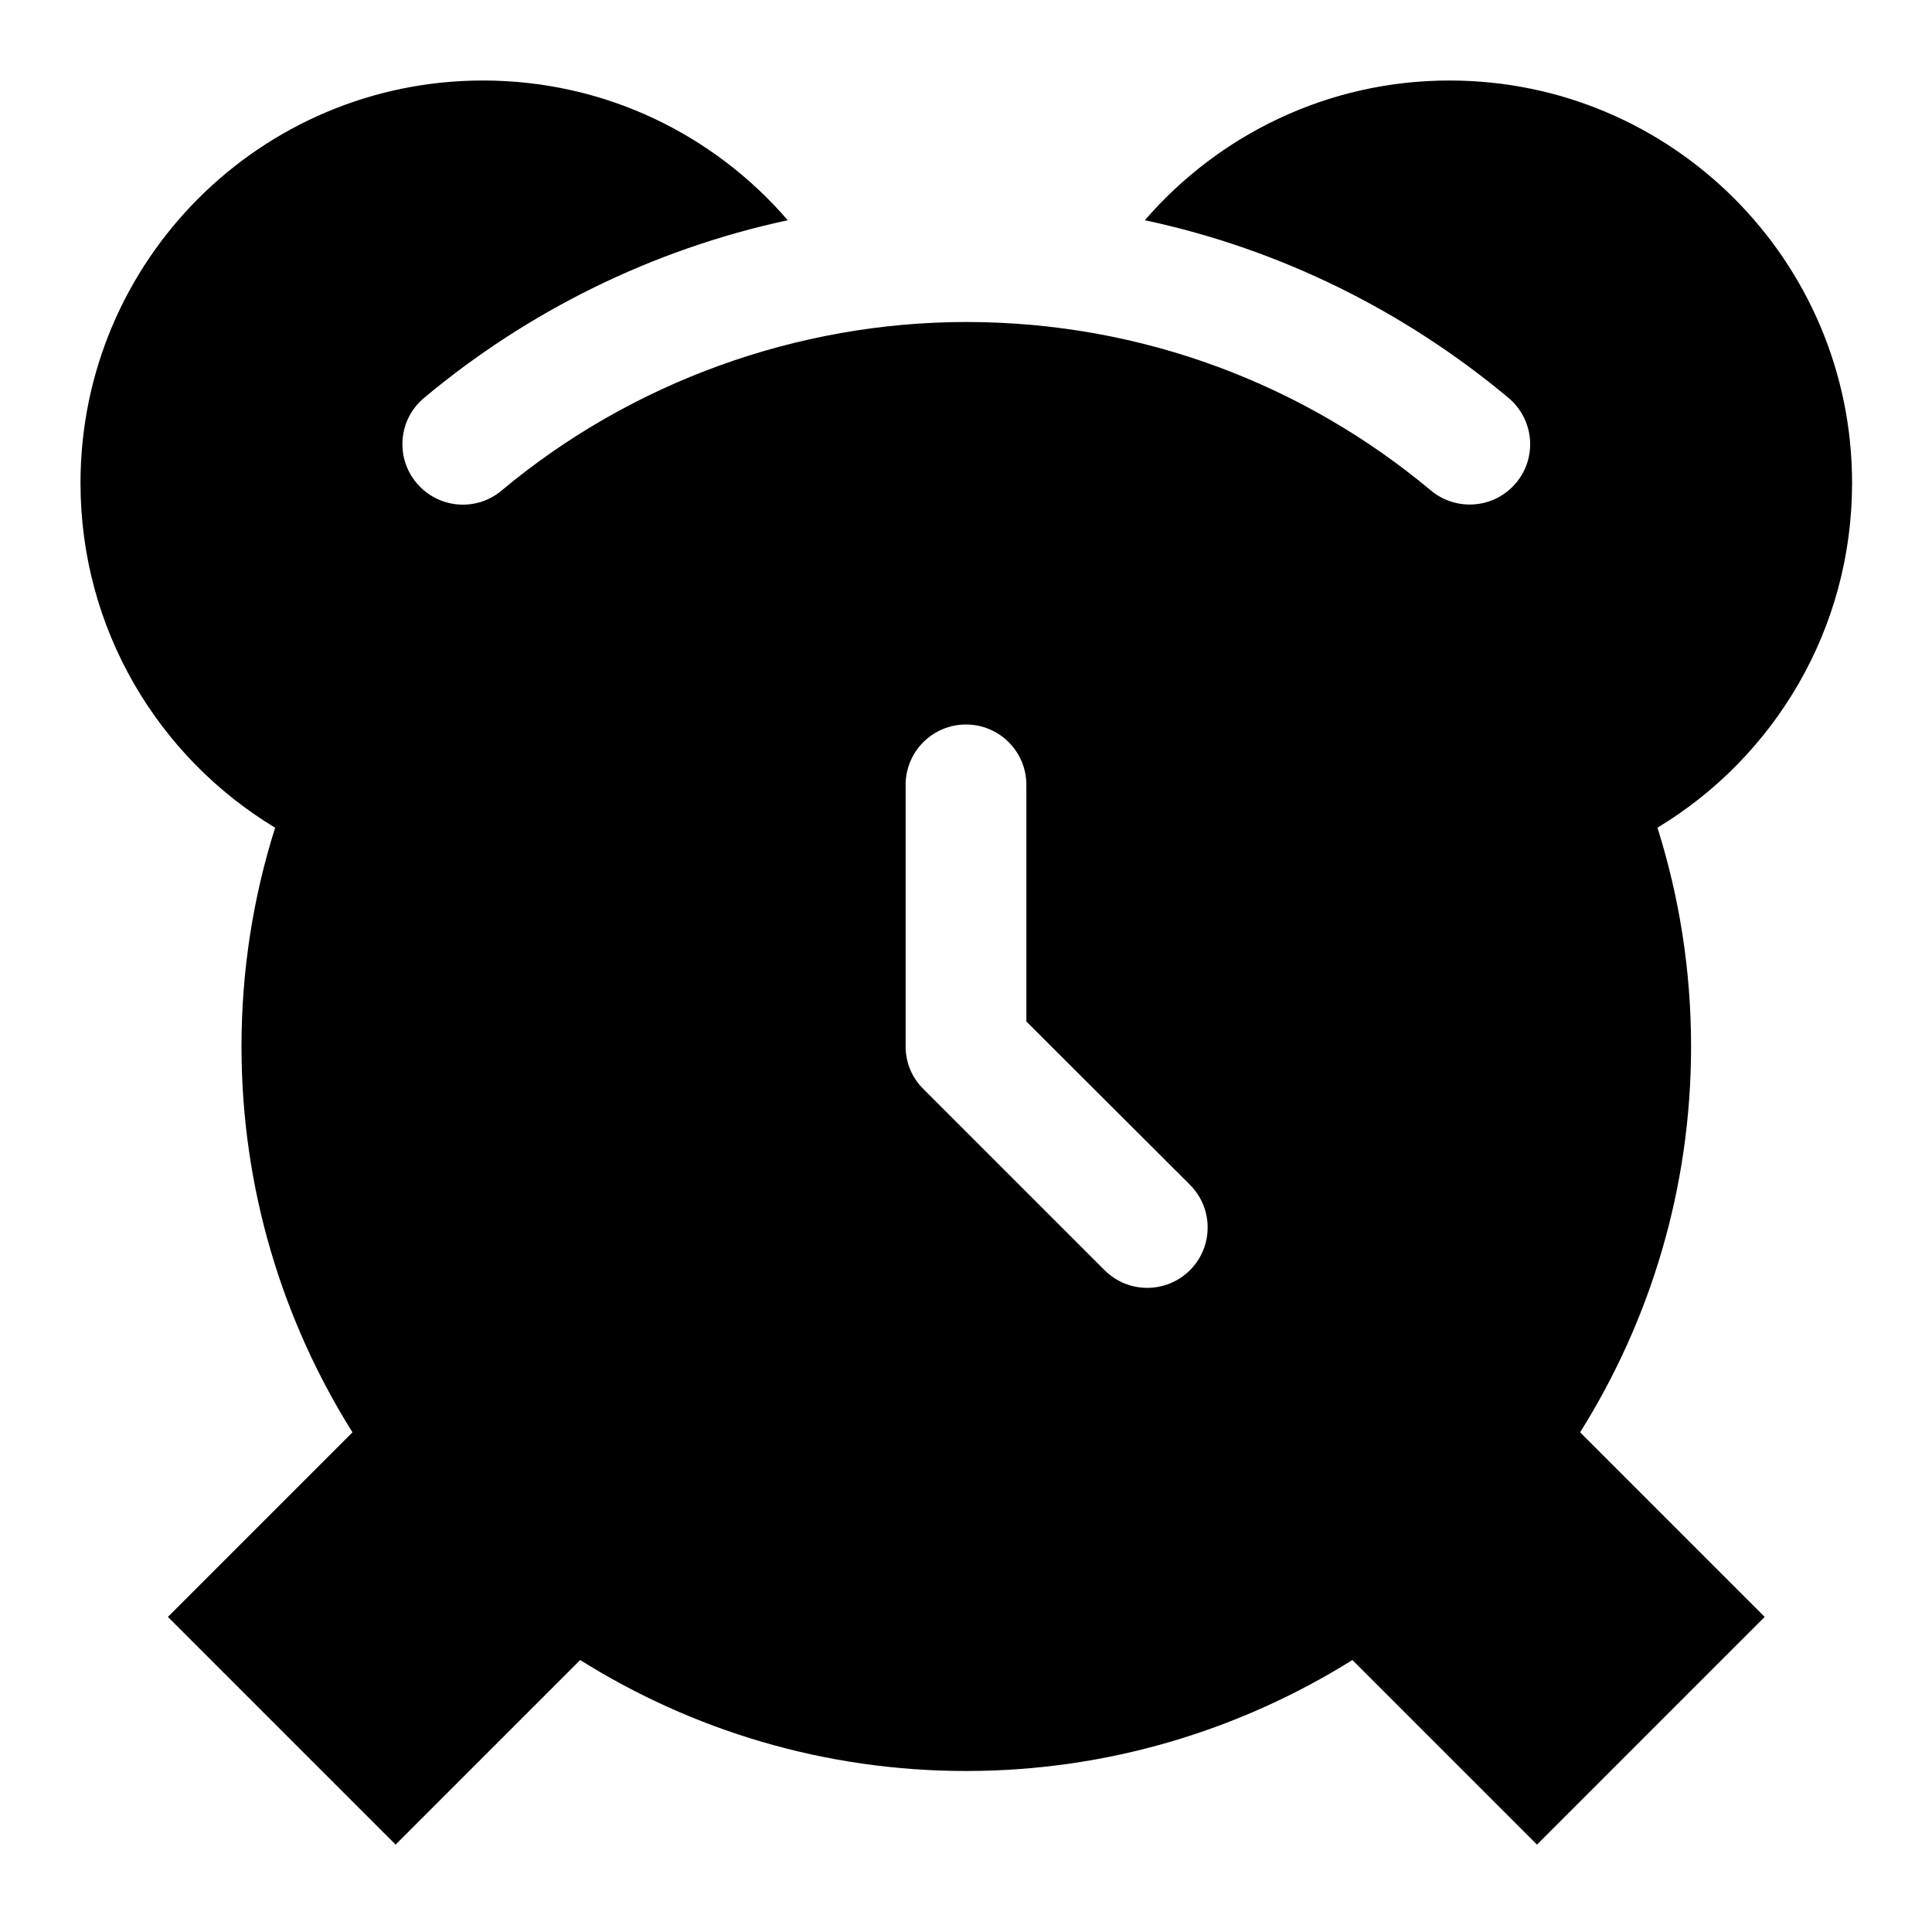 <svg xmlns="http://www.w3.org/2000/svg" viewBox="0 0 672 672"><!--! Font Awesome Pro 7.1.0 by @fontawesome - https://fontawesome.com License - https://fontawesome.com/license (Commercial License) Copyright 2025 Fonticons, Inc. --><path fill="currentColor" d="M95.7 287.9C55.1 263.4 28 218.9 28 168C28 90.7 90.7 28 168 28C210.4 28 248.3 46.8 274 76.6C226.6 86.8 183.4 108.4 147.5 138.4C138.6 145.8 137.4 159.1 144.9 168C152.4 176.9 165.6 178.1 174.5 170.6C219.6 132.9 277.4 112 336.1 112C397.6 112 453.9 134 497.7 170.6C506.6 178 519.8 176.9 527.3 168C534.8 159.1 533.6 145.9 524.7 138.4C488.8 108.4 445.6 86.7 398.2 76.6C423.9 46.9 461.8 28 504.2 28C581.5 28 644.2 90.7 644.2 168C644.2 218.9 617.1 263.4 576.5 287.9C584.1 311.9 588.2 337.5 588.2 364C588.2 413.3 574 459.3 549.6 498.2L613.8 562.4L534.6 641.6L470.4 577.4C431.3 601.8 385.3 616 336 616C286.7 616 240.7 601.8 201.8 577.4L137.6 641.6L58.4 562.4L122.6 498.2C98.2 459.3 84 413.3 84 364C84 337.5 88.1 311.9 95.7 287.9zM336 252C324.4 252 315 261.4 315 273L315 364C315 369.6 317.2 374.9 321.2 378.8L384.2 441.8C392.4 450 405.7 450 413.9 441.8C422.1 433.6 422.1 420.3 413.9 412.1L357 355.3L357 273C357 261.4 347.6 252 336 252z"/></svg>